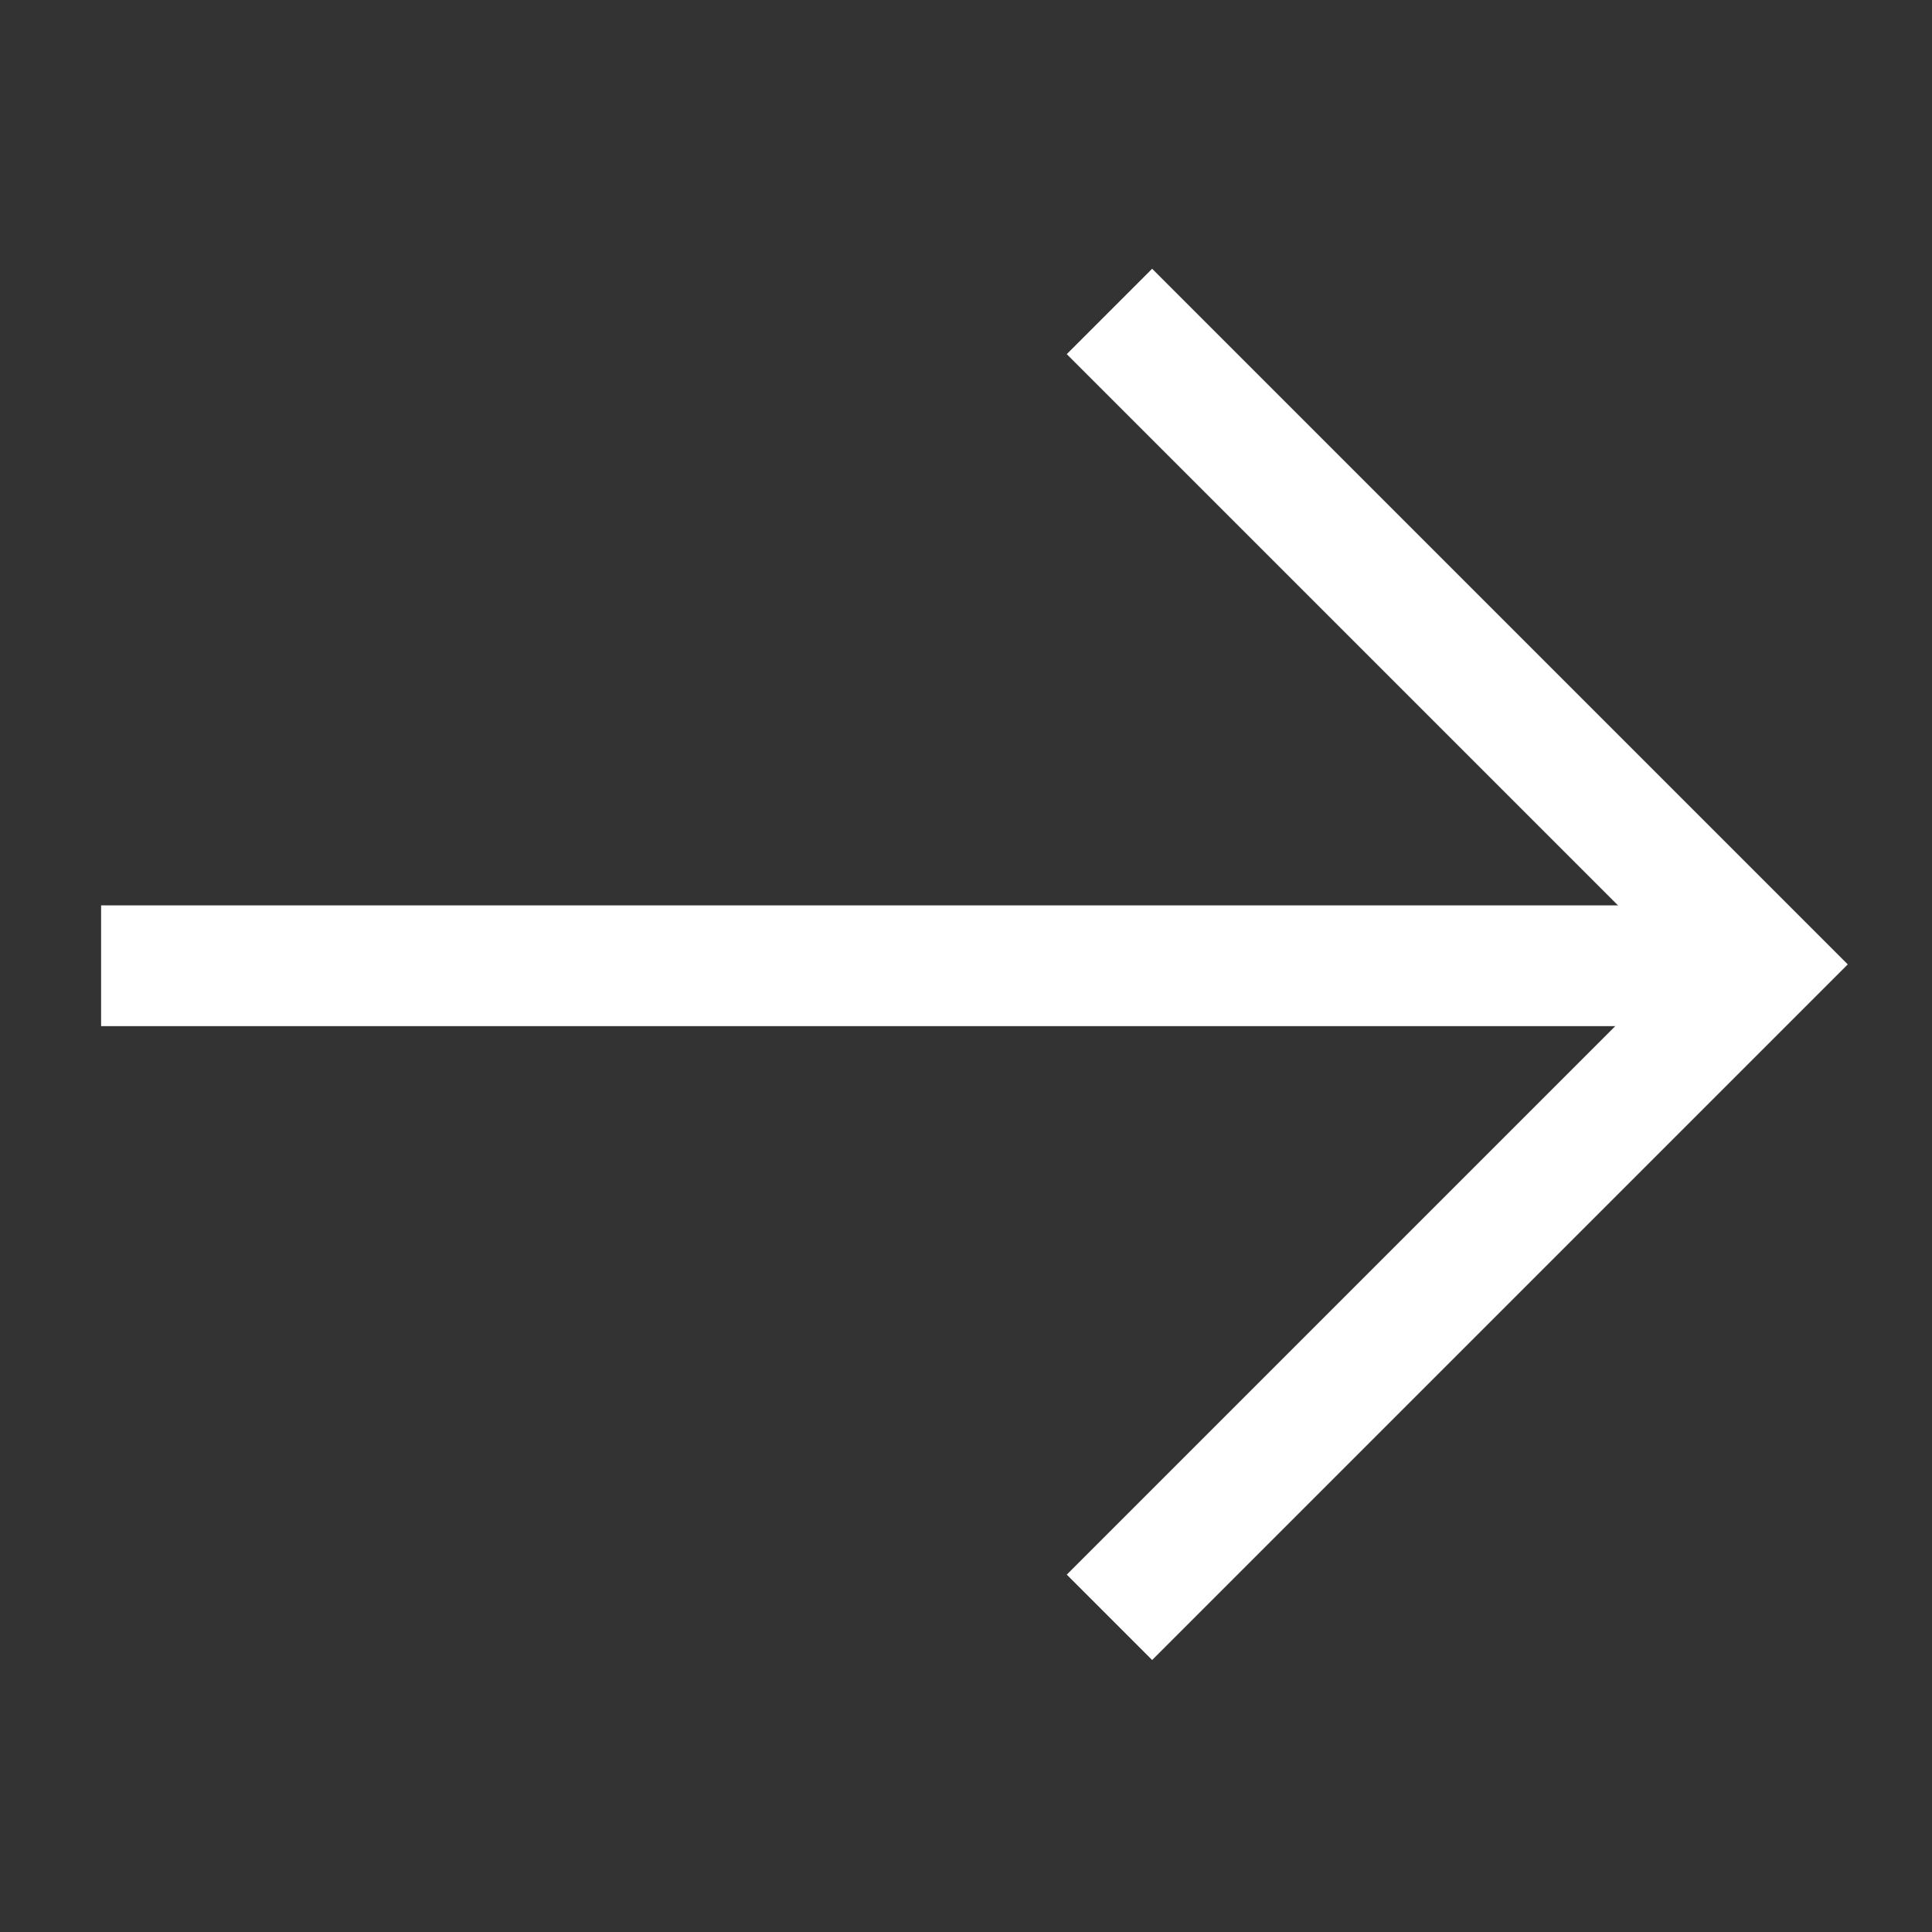 <svg width="24" height="24" viewBox="0 0 24 24" fill="none" xmlns="http://www.w3.org/2000/svg">
<rect x="0" y="0" width="24" height="24" fill="#333333" stroke="none"/>
<line x1="1.256" y1="11.997" x2="21.445" y2="11.997" stroke="white" stroke-width="1.5"/>
<path d="M13.782 3.869L21.893 11.98L13.782 20.091" stroke="white" stroke-width="1.5"/>
</svg>
